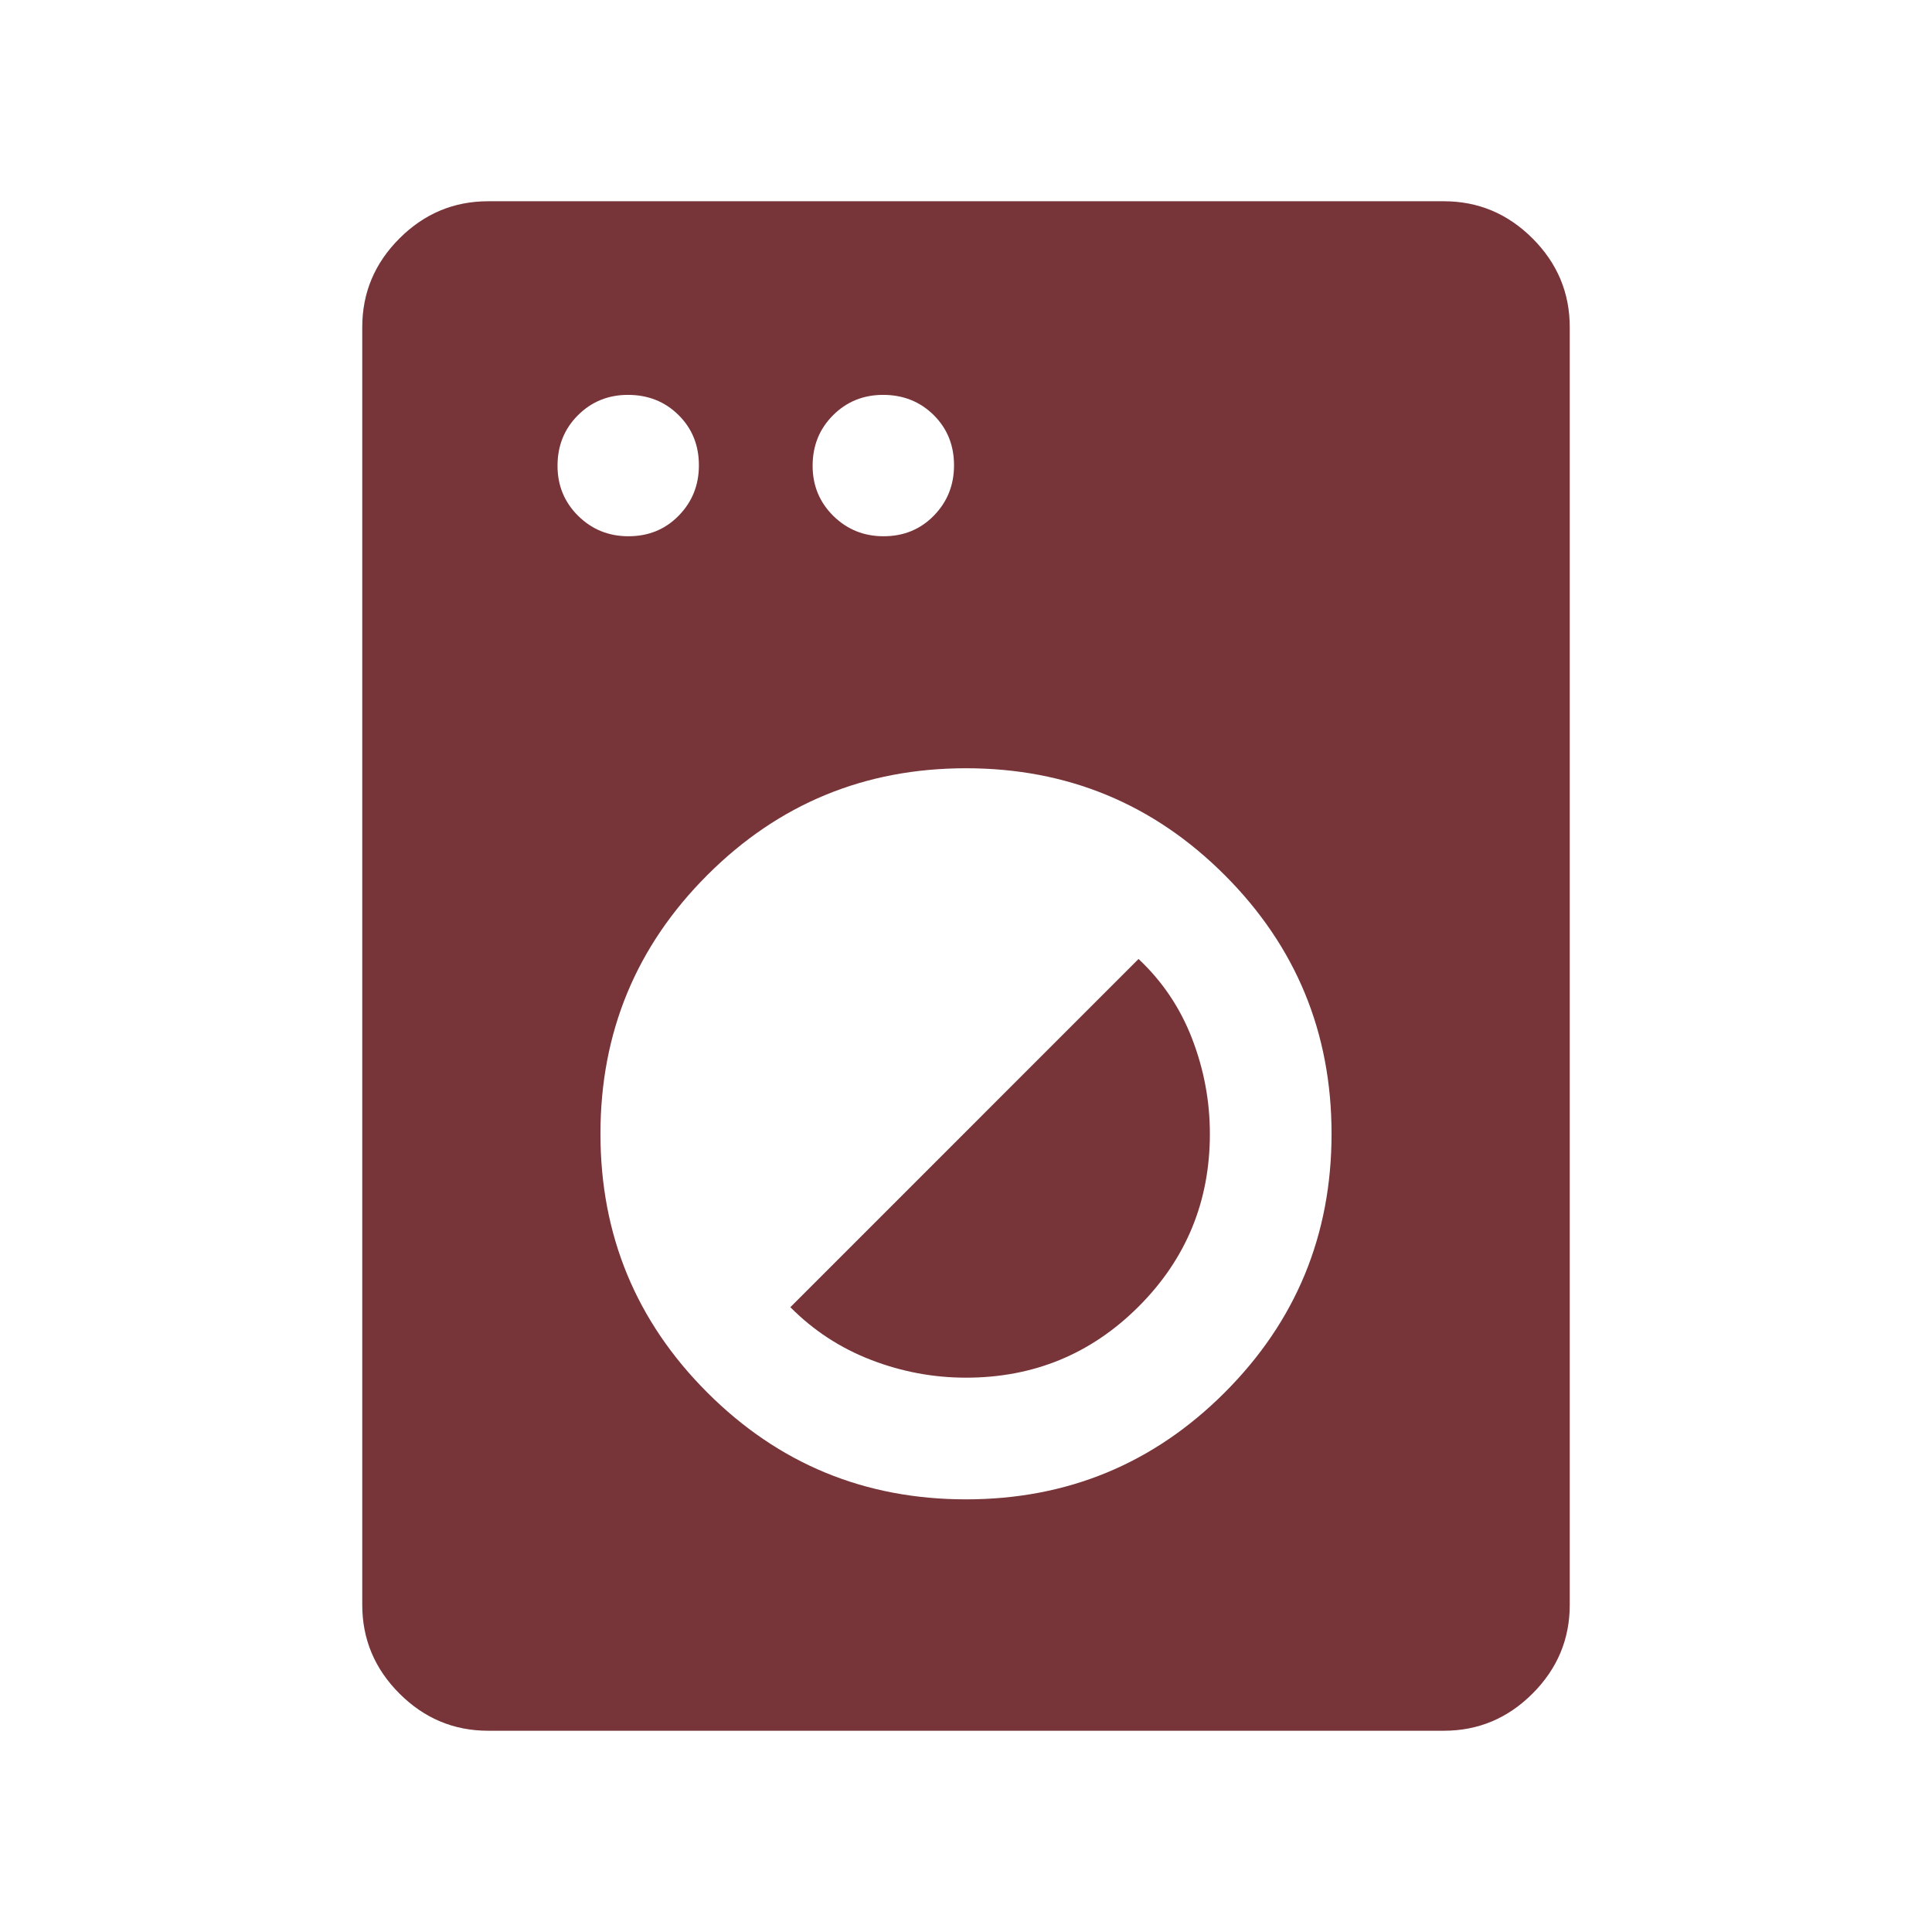 <svg xmlns="http://www.w3.org/2000/svg" height="40px" viewBox="0 -960 960 960" width="40px" fill="#773539"><path d="M242.57-100q-25.61 0-44.09-18.48Q180-136.96 180-162.57v-634.86q0-25.61 18.48-44.09Q216.96-860 242.57-860h474.86q25.61 0 44.09 18.48Q780-823.04 780-797.43v634.86q0 25.61-18.48 44.09Q743.04-100 717.43-100H242.57ZM480-214.98q75.47 0 128.55-53.08 53.09-53.09 53.09-128.56 0-75.46-53.09-128.55-53.08-53.09-128.55-53.09-75.47 0-128.55 53.09-53.09 53.09-53.09 128.55 0 75.47 53.09 128.56 53.08 53.08 128.55 53.08Zm0-60.46q-24.3 0-47.16-8.82-22.87-8.82-40.12-26.2l173.02-173.03q17.8 16.72 26.62 39.65t8.82 47.22q0 50.43-35.38 85.81-35.37 35.37-85.8 35.37Zm-167.73-418.1q14.99 0 25-10.26 10.01-10.25 10.01-24.98 0-14.99-10.13-25t-25.11-10.01q-14.73 0-24.87 10.12-10.14 10.13-10.14 25.12 0 14.73 10.25 24.87 10.26 10.14 24.99 10.14Zm126.77 0q14.99 0 25-10.26 10.01-10.25 10.01-24.98 0-14.99-10.13-25t-25.11-10.01q-14.73 0-24.87 10.12-10.15 10.13-10.15 25.12 0 14.73 10.26 24.87t24.99 10.14Z"/></svg>